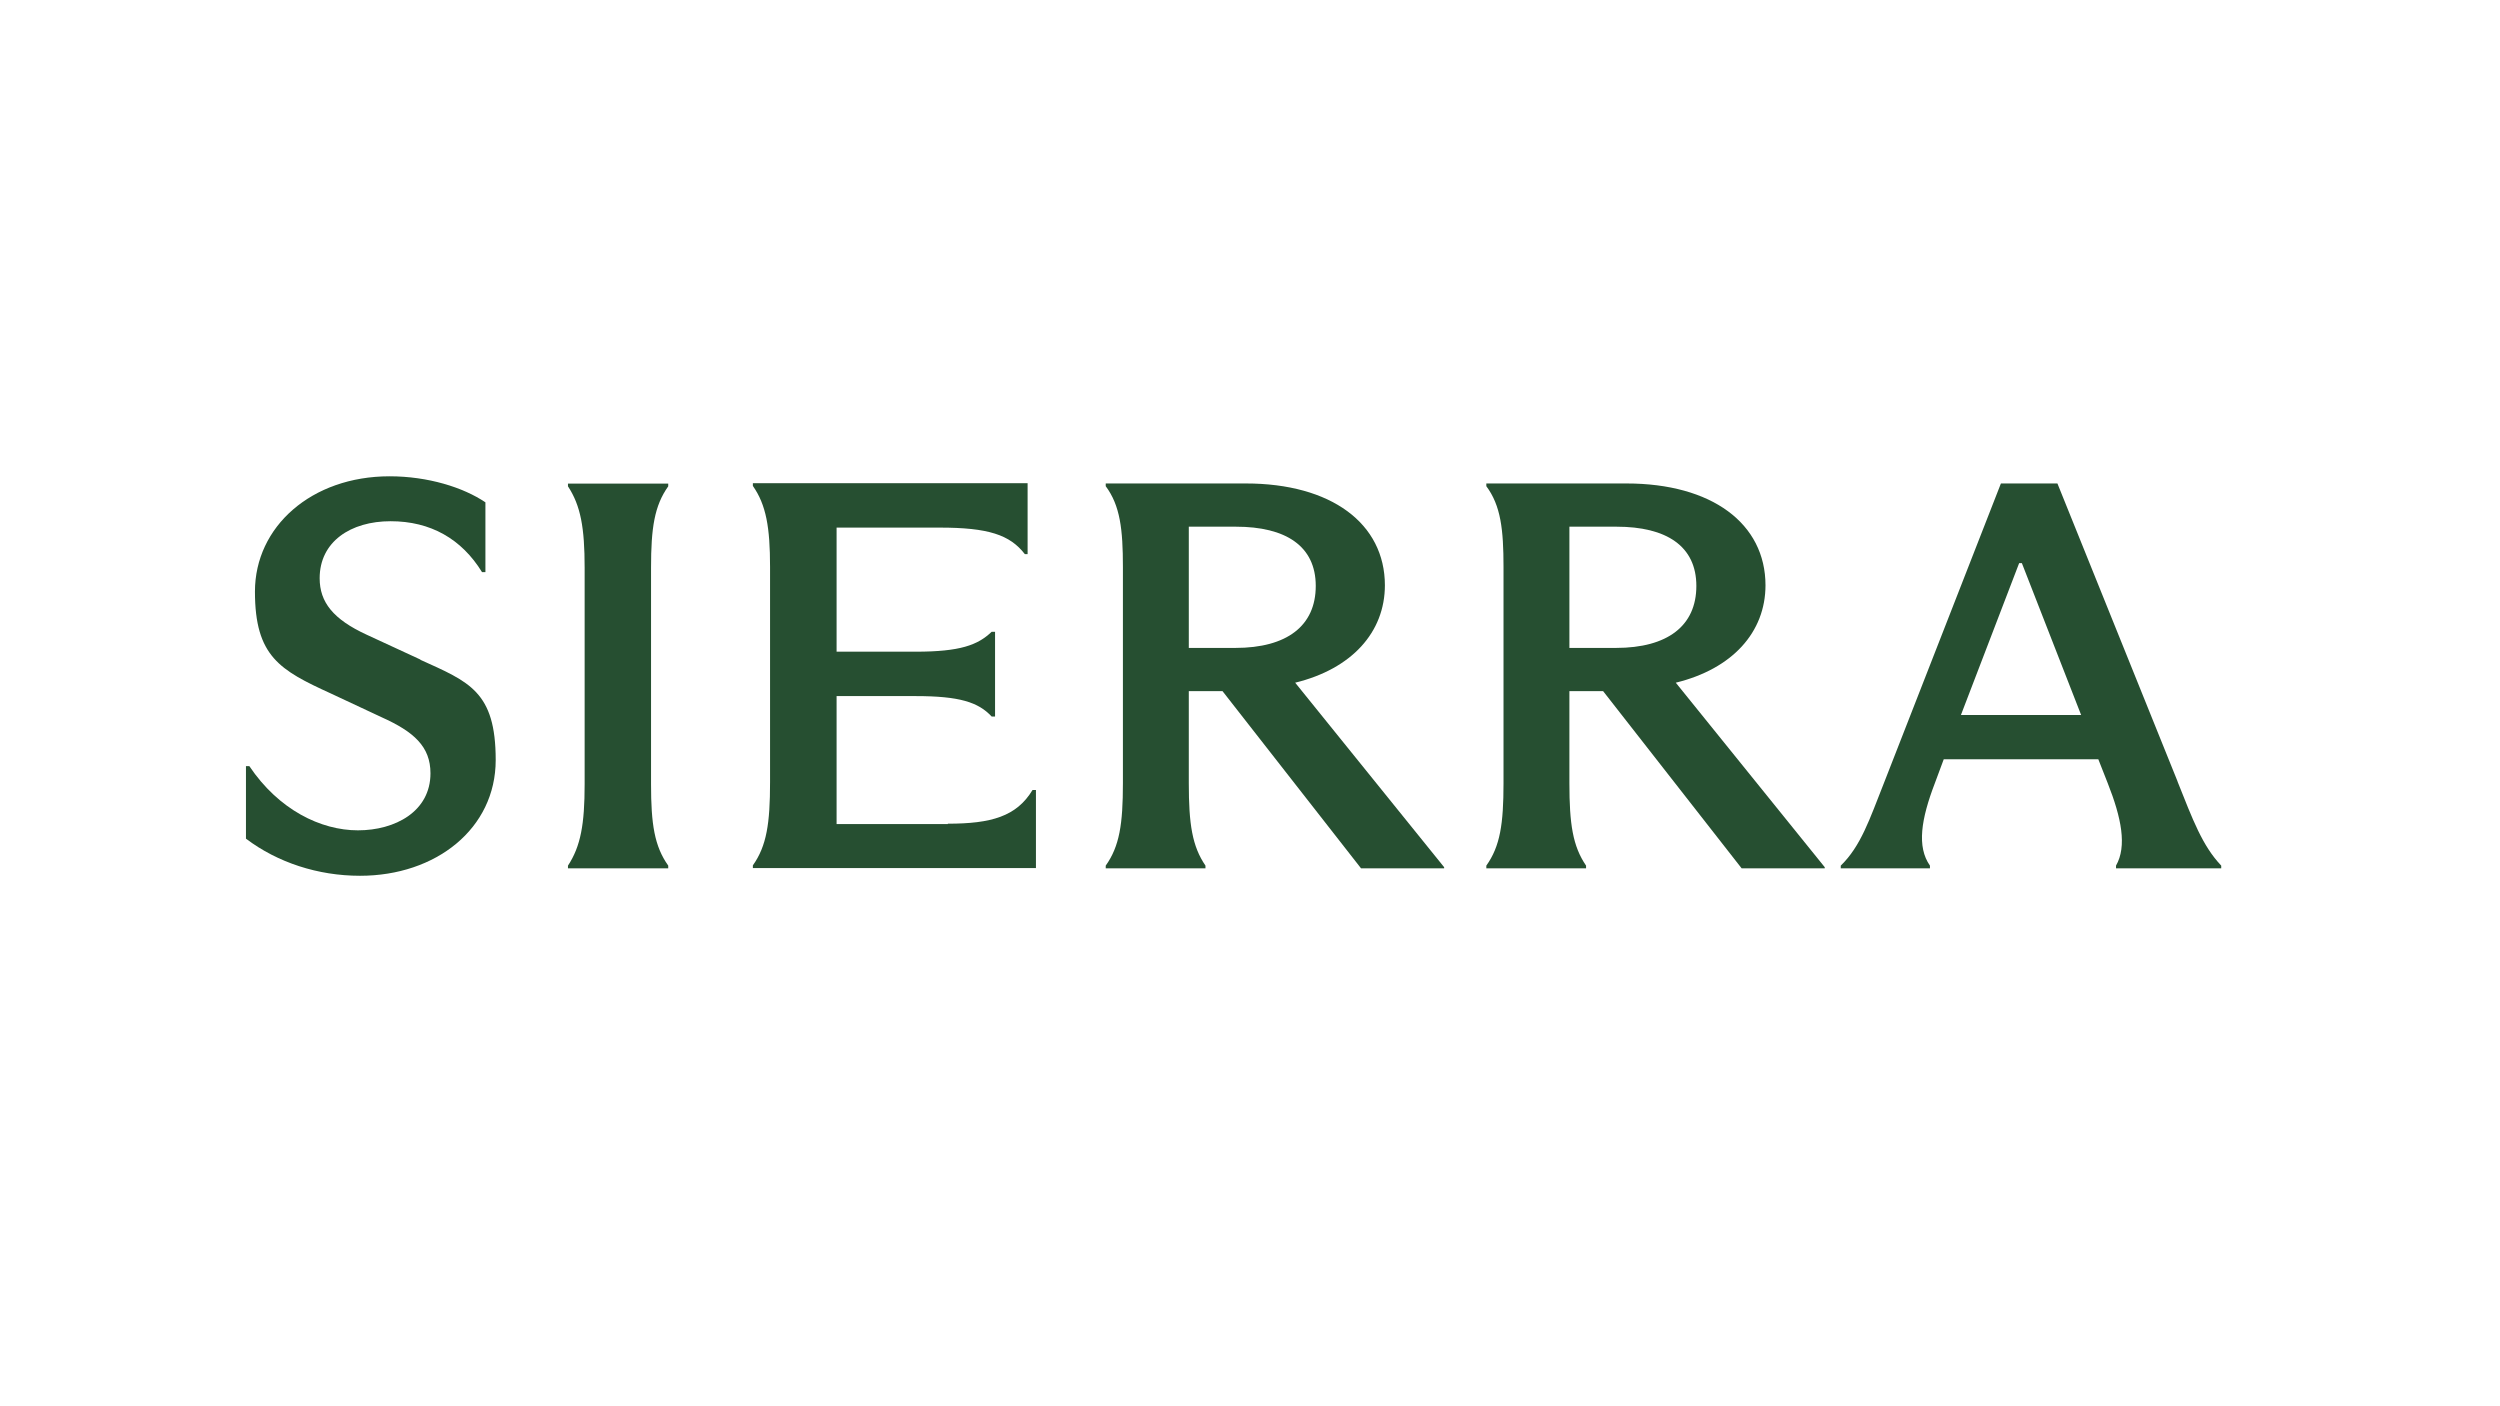 <?xml version="1.0" encoding="UTF-8"?>
<svg id="Layer_1" xmlns="http://www.w3.org/2000/svg" version="1.1" viewBox="0 0 1920 1080">
  <!-- Generator: Adobe Illustrator 29.0.0, SVG Export Plug-In . SVG Version: 2.1.0 Build 186)  -->
  <defs>
    <style>
      .st0 {
        fill: none;
      }

      .st1 {
        fill: #264f31;
      }
    </style>
  </defs>
  <rect class="st0" x="1501.3" y="160" width="150.4" height="150.4"/>
  <g>
    <path class="st1" d="M1672.4,600.2l-92.3-228.9h-43.4l-90.2,231c-10.6,26.8-17.4,47.6-32.8,62.5v2.1h68.5v-2.1c-10.2-14.5-6.8-35.7,3.8-63.4l6.8-18.3h118.7l7.2,18.3c10.6,26.8,14.9,48.5,6.4,63.4v2.1h80.8v-2.1c-14.5-15.3-21.7-34.9-33.6-64.7ZM1506,549.1l44.7-116.6h2.1l45.5,116.6h-92.3Z"/>
    <path class="st1" d="M1355.9,449.6c0-47.6-41.3-78.3-106.8-78.3h-107.6v2.1c11.1,14.9,13.2,33.2,13.2,62.1v165.9c0,31.5-2.6,48.5-13.2,63.4v2.1h76.6v-2.1c-10.2-14.9-12.8-31.9-12.8-63.4v-70.6h25.9l106.4,136.1h63.8v-.9l-114.4-141.7c43.4-10.6,68.9-38.7,68.9-74.9ZM1205.3,497.7v-93.2h36.2c38.3,0,61.3,14.9,61.3,45.5s-22.1,47.6-61.7,47.6h-35.7Z"/>
    <path class="st1" d="M1063.6,449.6c0-47.6-41.3-78.3-106.8-78.3h-107.6v2.1c11.1,14.9,13.2,33.2,13.2,62.1v165.9c0,31.5-2.6,48.5-13.2,63.4v2.1h76.6v-2.1c-10.2-14.9-12.8-31.9-12.8-63.4v-70.6h25.9l106.4,136.1h63.8v-.9l-114.4-141.7c43.4-10.6,68.9-38.7,68.9-74.9ZM913,497.7v-93.2h36.2c38.3,0,61.3,14.9,61.3,45.5s-22.1,47.6-61.7,47.6h-35.7Z"/>
    <path class="st1" d="M728,632.9h-85.5v-98.3h60.8c33.6,0,48.1,4.7,58.3,15.7h2.6v-65.1h-2.6c-10.6,10.2-24.2,15.3-58.3,15.3h-60.8v-95.3h79.1c37.4,0,54,5.5,65.5,20.4h2.1v-54.5h-211v2.1c10.2,14.5,13.2,31.9,13.2,62.1v165.5c0,31.5-2.6,48.9-13.2,63.8v2.1h217.4v-60h-2.6c-12.3,20.4-31.9,25.9-65.1,25.9Z"/>
    <path class="st1" d="M436.2,373.5c9.8,14.9,12.8,31.9,12.8,62.5v166.3c0,30.6-3,47.6-12.8,62.5v2.1h77v-2.1c-10.6-14.9-13.2-31.9-13.2-62.5v-166.3c0-30.6,2.6-47.6,13.2-62.5v-2.1h-77v2.1Z"/>
    <path class="st1" d="M323,506.6l-41.3-19.1c-25.9-11.9-36.2-25.1-36.2-43.4,0-28.1,23.8-43.8,54.5-43.8s54.5,13.6,70.2,39.1h2.6v-53.6c-17-11.5-44.2-20-73.6-20-60,0-103.4,38.7-103.4,88.5s19.1,60.4,58.3,78.3l39.1,18.3c24.7,11.1,37.4,22.5,37.4,43,0,29.4-27.2,43.8-55.7,43.8s-60.8-15.7-83.4-49.3h-2.6v55.7c24.2,18.3,55.3,28.5,87.6,28.5,58.3,0,104.2-36.2,104.2-88.9s-20.4-60-57.9-77Z"/>
  </g>
</svg>